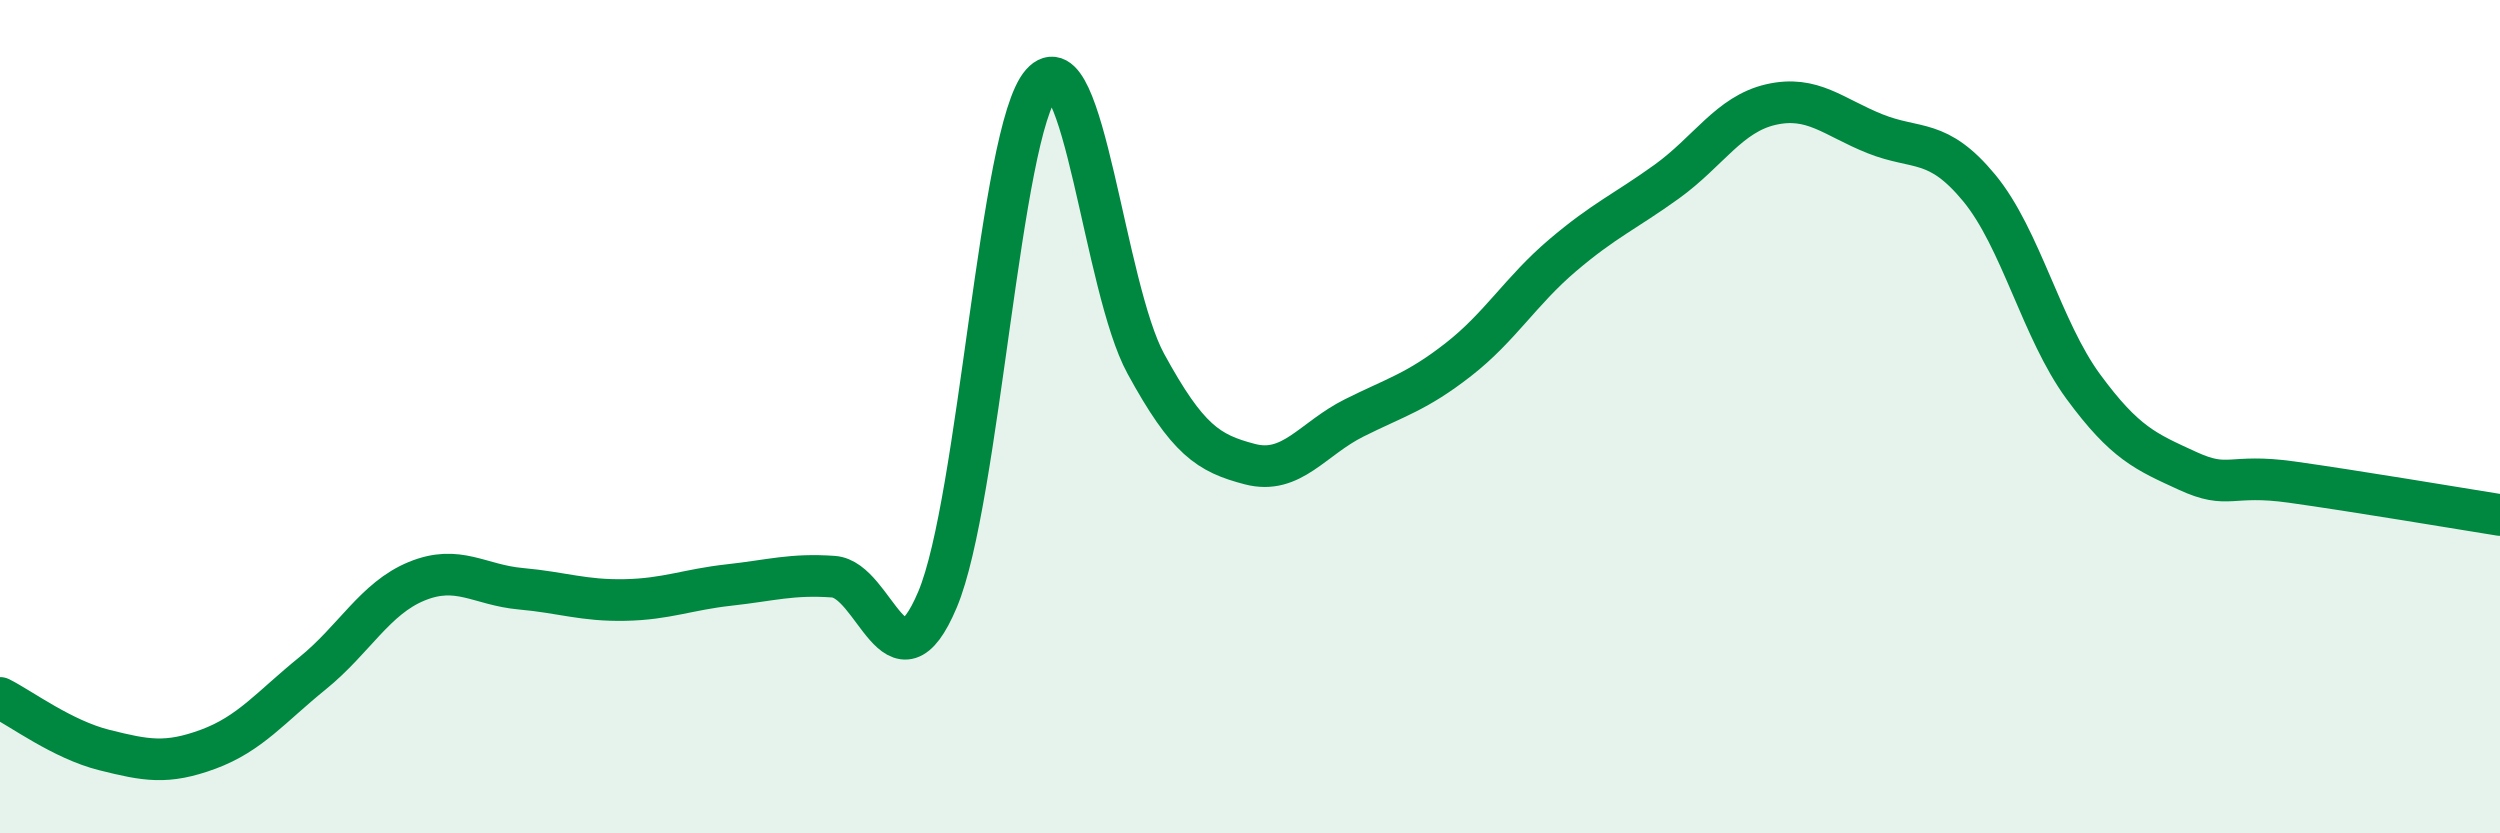 
    <svg width="60" height="20" viewBox="0 0 60 20" xmlns="http://www.w3.org/2000/svg">
      <path
        d="M 0,16.75 C 0.5,17 1.5,17.75 2.5,18 C 3.5,18.25 4,18.35 5,17.98 C 6,17.61 6.5,16.97 7.5,16.16 C 8.5,15.35 9,14.36 10,13.95 C 11,13.54 11.5,14.04 12.5,14.13 C 13.5,14.22 14,14.42 15,14.4 C 16,14.38 16.5,14.15 17.5,14.04 C 18.5,13.93 19,13.77 20,13.84 C 21,13.91 21.5,16.76 22.5,14.39 C 23.5,12.02 24,3.13 25,2 C 26,0.87 26.5,6.9 27.5,8.73 C 28.5,10.56 29,10.88 30,11.14 C 31,11.4 31.5,10.53 32.5,10.03 C 33.5,9.53 34,9.41 35,8.63 C 36,7.85 36.5,6.98 37.5,6.13 C 38.5,5.28 39,5.08 40,4.36 C 41,3.64 41.5,2.74 42.5,2.51 C 43.5,2.28 44,2.81 45,3.21 C 46,3.61 46.5,3.3 47.5,4.51 C 48.5,5.72 49,7.92 50,9.28 C 51,10.64 51.5,10.84 52.5,11.3 C 53.5,11.76 53.5,11.36 55,11.57 C 56.5,11.78 59,12.2 60,12.36L60 20L0 20Z"
        fill="#008740"
        opacity="0.1"
        stroke-linecap="round"
        stroke-linejoin="round"
      />
      <path
        d="M 0,16.75 C 0.5,17 1.5,17.75 2.5,18 C 3.5,18.25 4,18.35 5,17.98 C 6,17.61 6.5,16.97 7.5,16.16 C 8.5,15.35 9,14.36 10,13.95 C 11,13.54 11.5,14.04 12.5,14.13 C 13.5,14.22 14,14.42 15,14.4 C 16,14.38 16.5,14.15 17.5,14.04 C 18.5,13.93 19,13.77 20,13.84 C 21,13.91 21.5,16.76 22.5,14.39 C 23.5,12.02 24,3.13 25,2 C 26,0.87 26.5,6.9 27.5,8.73 C 28.5,10.56 29,10.88 30,11.14 C 31,11.4 31.5,10.53 32.5,10.03 C 33.5,9.53 34,9.41 35,8.63 C 36,7.85 36.5,6.98 37.5,6.13 C 38.5,5.28 39,5.08 40,4.36 C 41,3.64 41.5,2.74 42.5,2.51 C 43.5,2.28 44,2.81 45,3.21 C 46,3.61 46.5,3.3 47.5,4.51 C 48.5,5.72 49,7.92 50,9.28 C 51,10.64 51.5,10.84 52.5,11.3 C 53.5,11.76 53.5,11.36 55,11.57 C 56.5,11.78 59,12.2 60,12.36"
        stroke="#008740"
        stroke-width="1"
        fill="none"
        stroke-linecap="round"
        stroke-linejoin="round"
      />
    </svg>
  